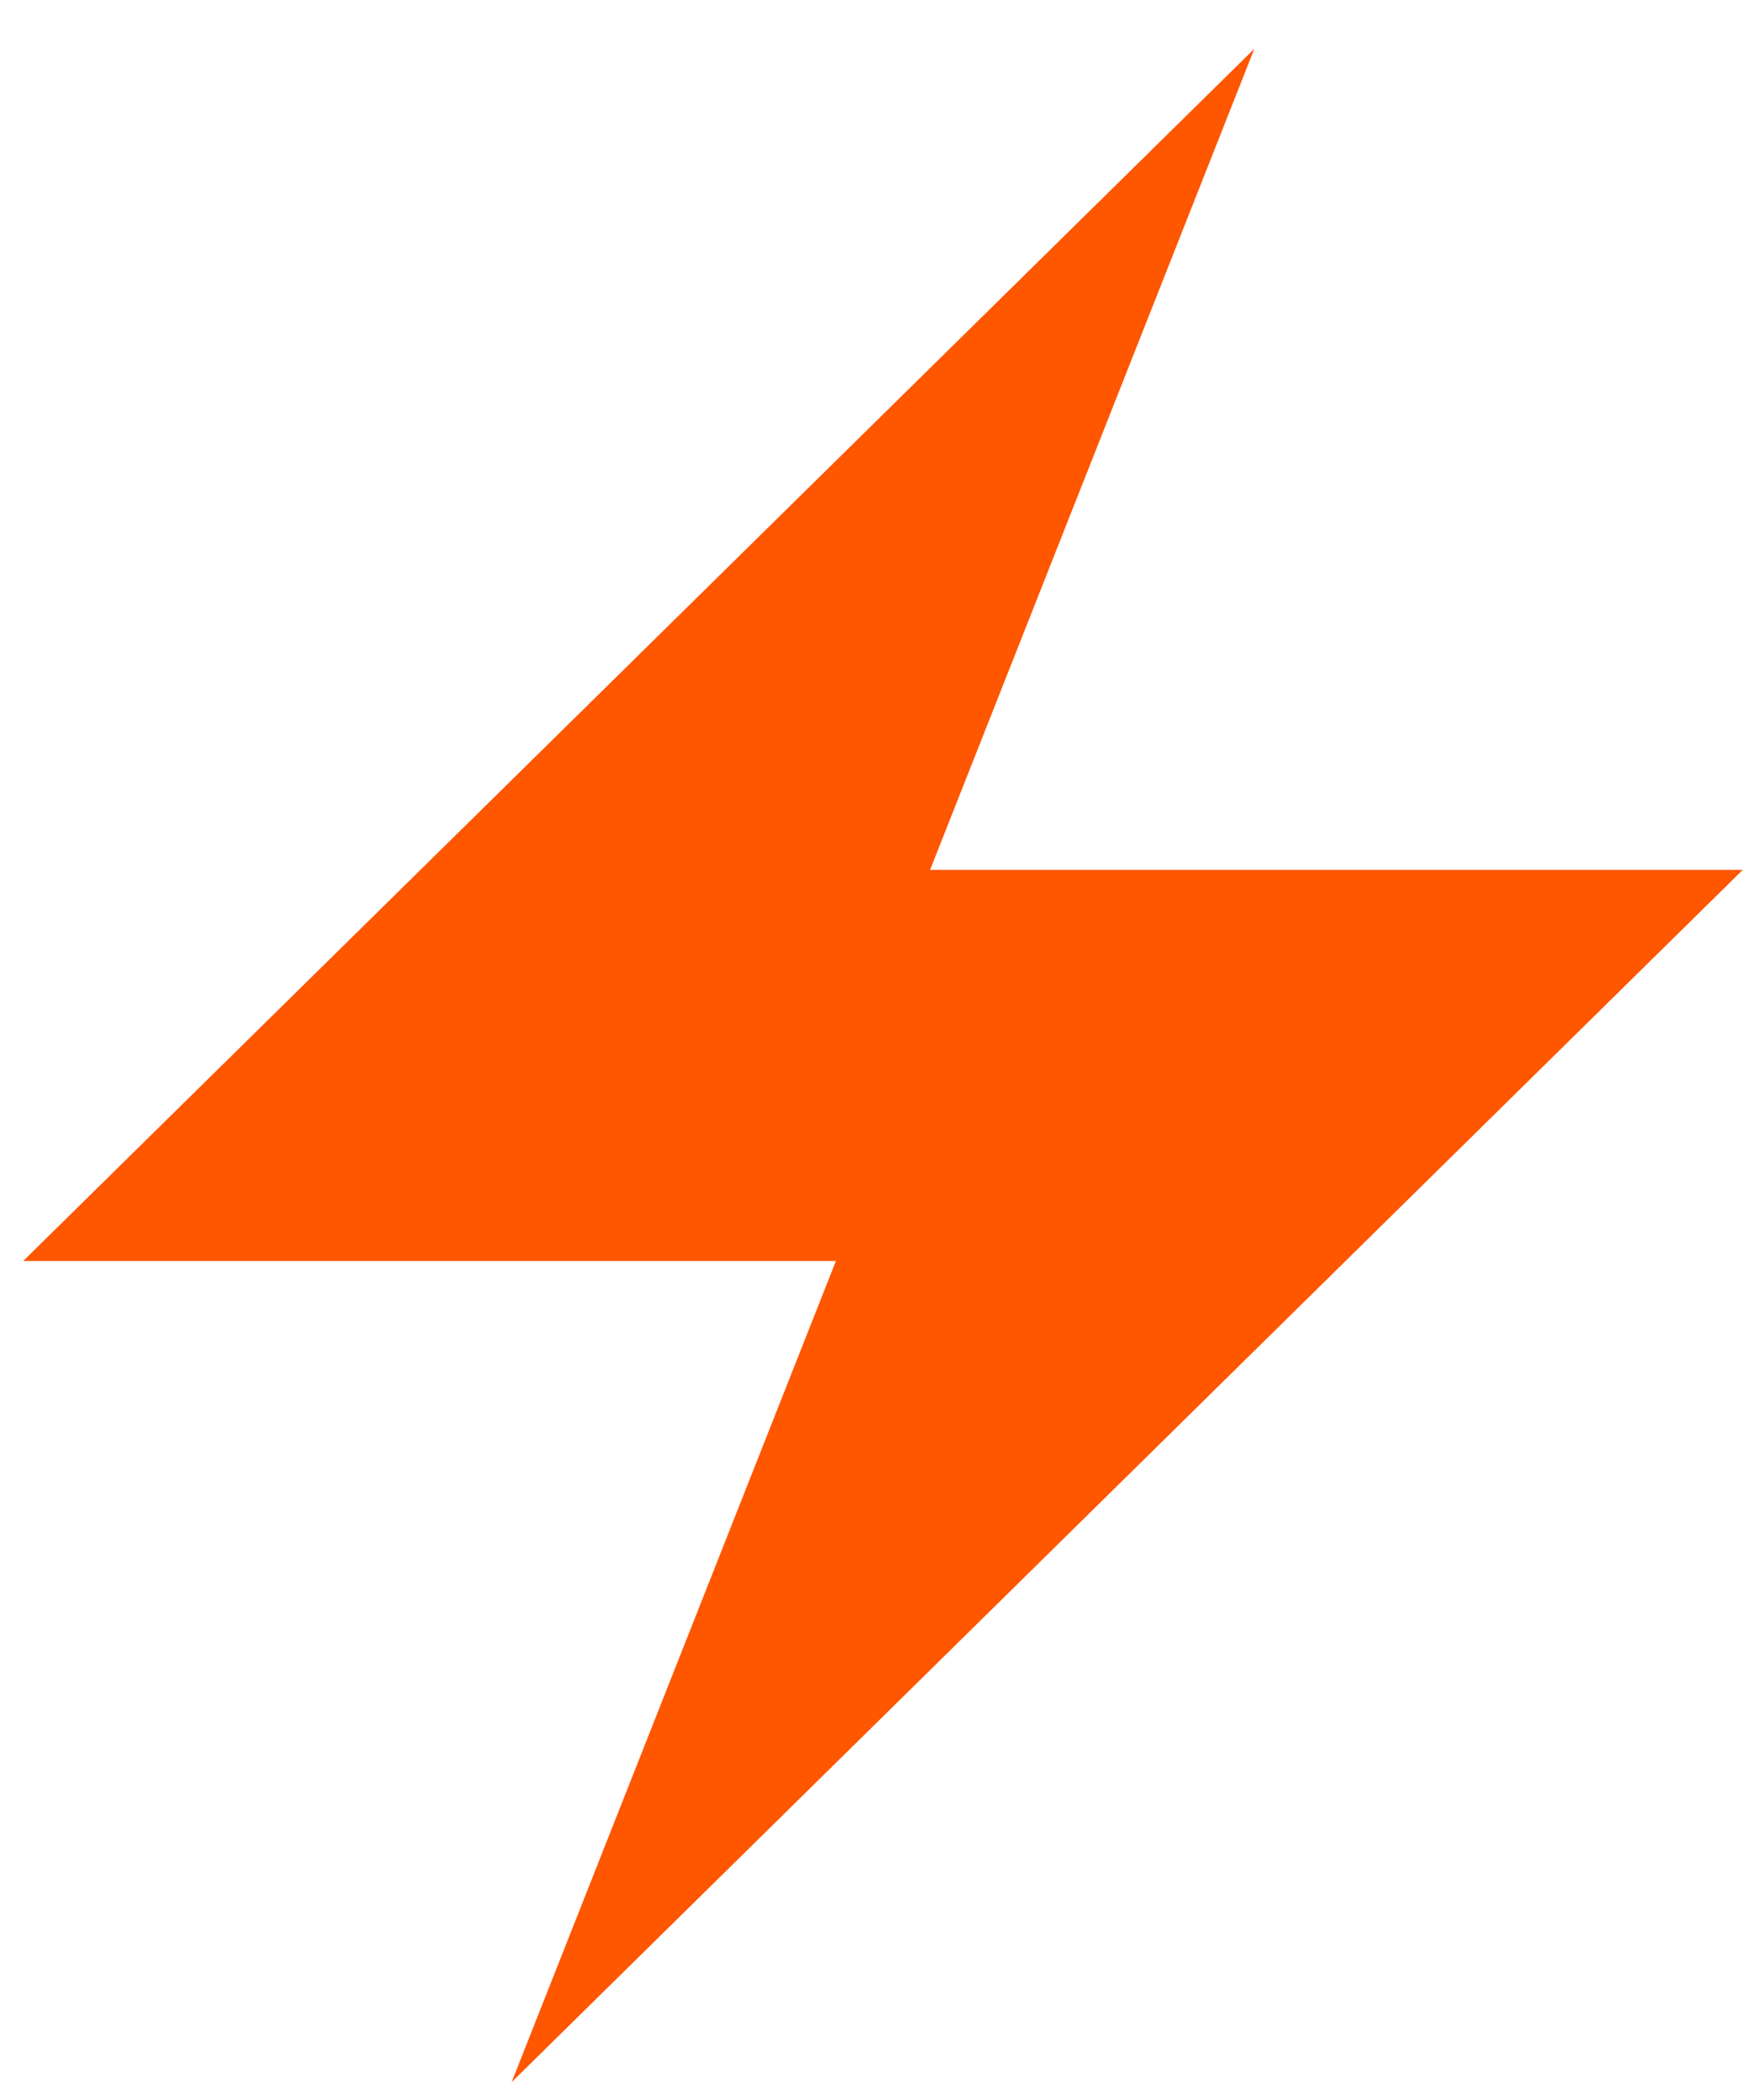 <svg width="30" height="36" viewBox="0 0 30 36" fill="none" xmlns="http://www.w3.org/2000/svg">
<path d="M8.771 35.694L14.33 21.617H0.398L21.503 0.836L15.944 14.912H29.876L8.771 35.694Z" fill="#FF5600"/>
</svg>
